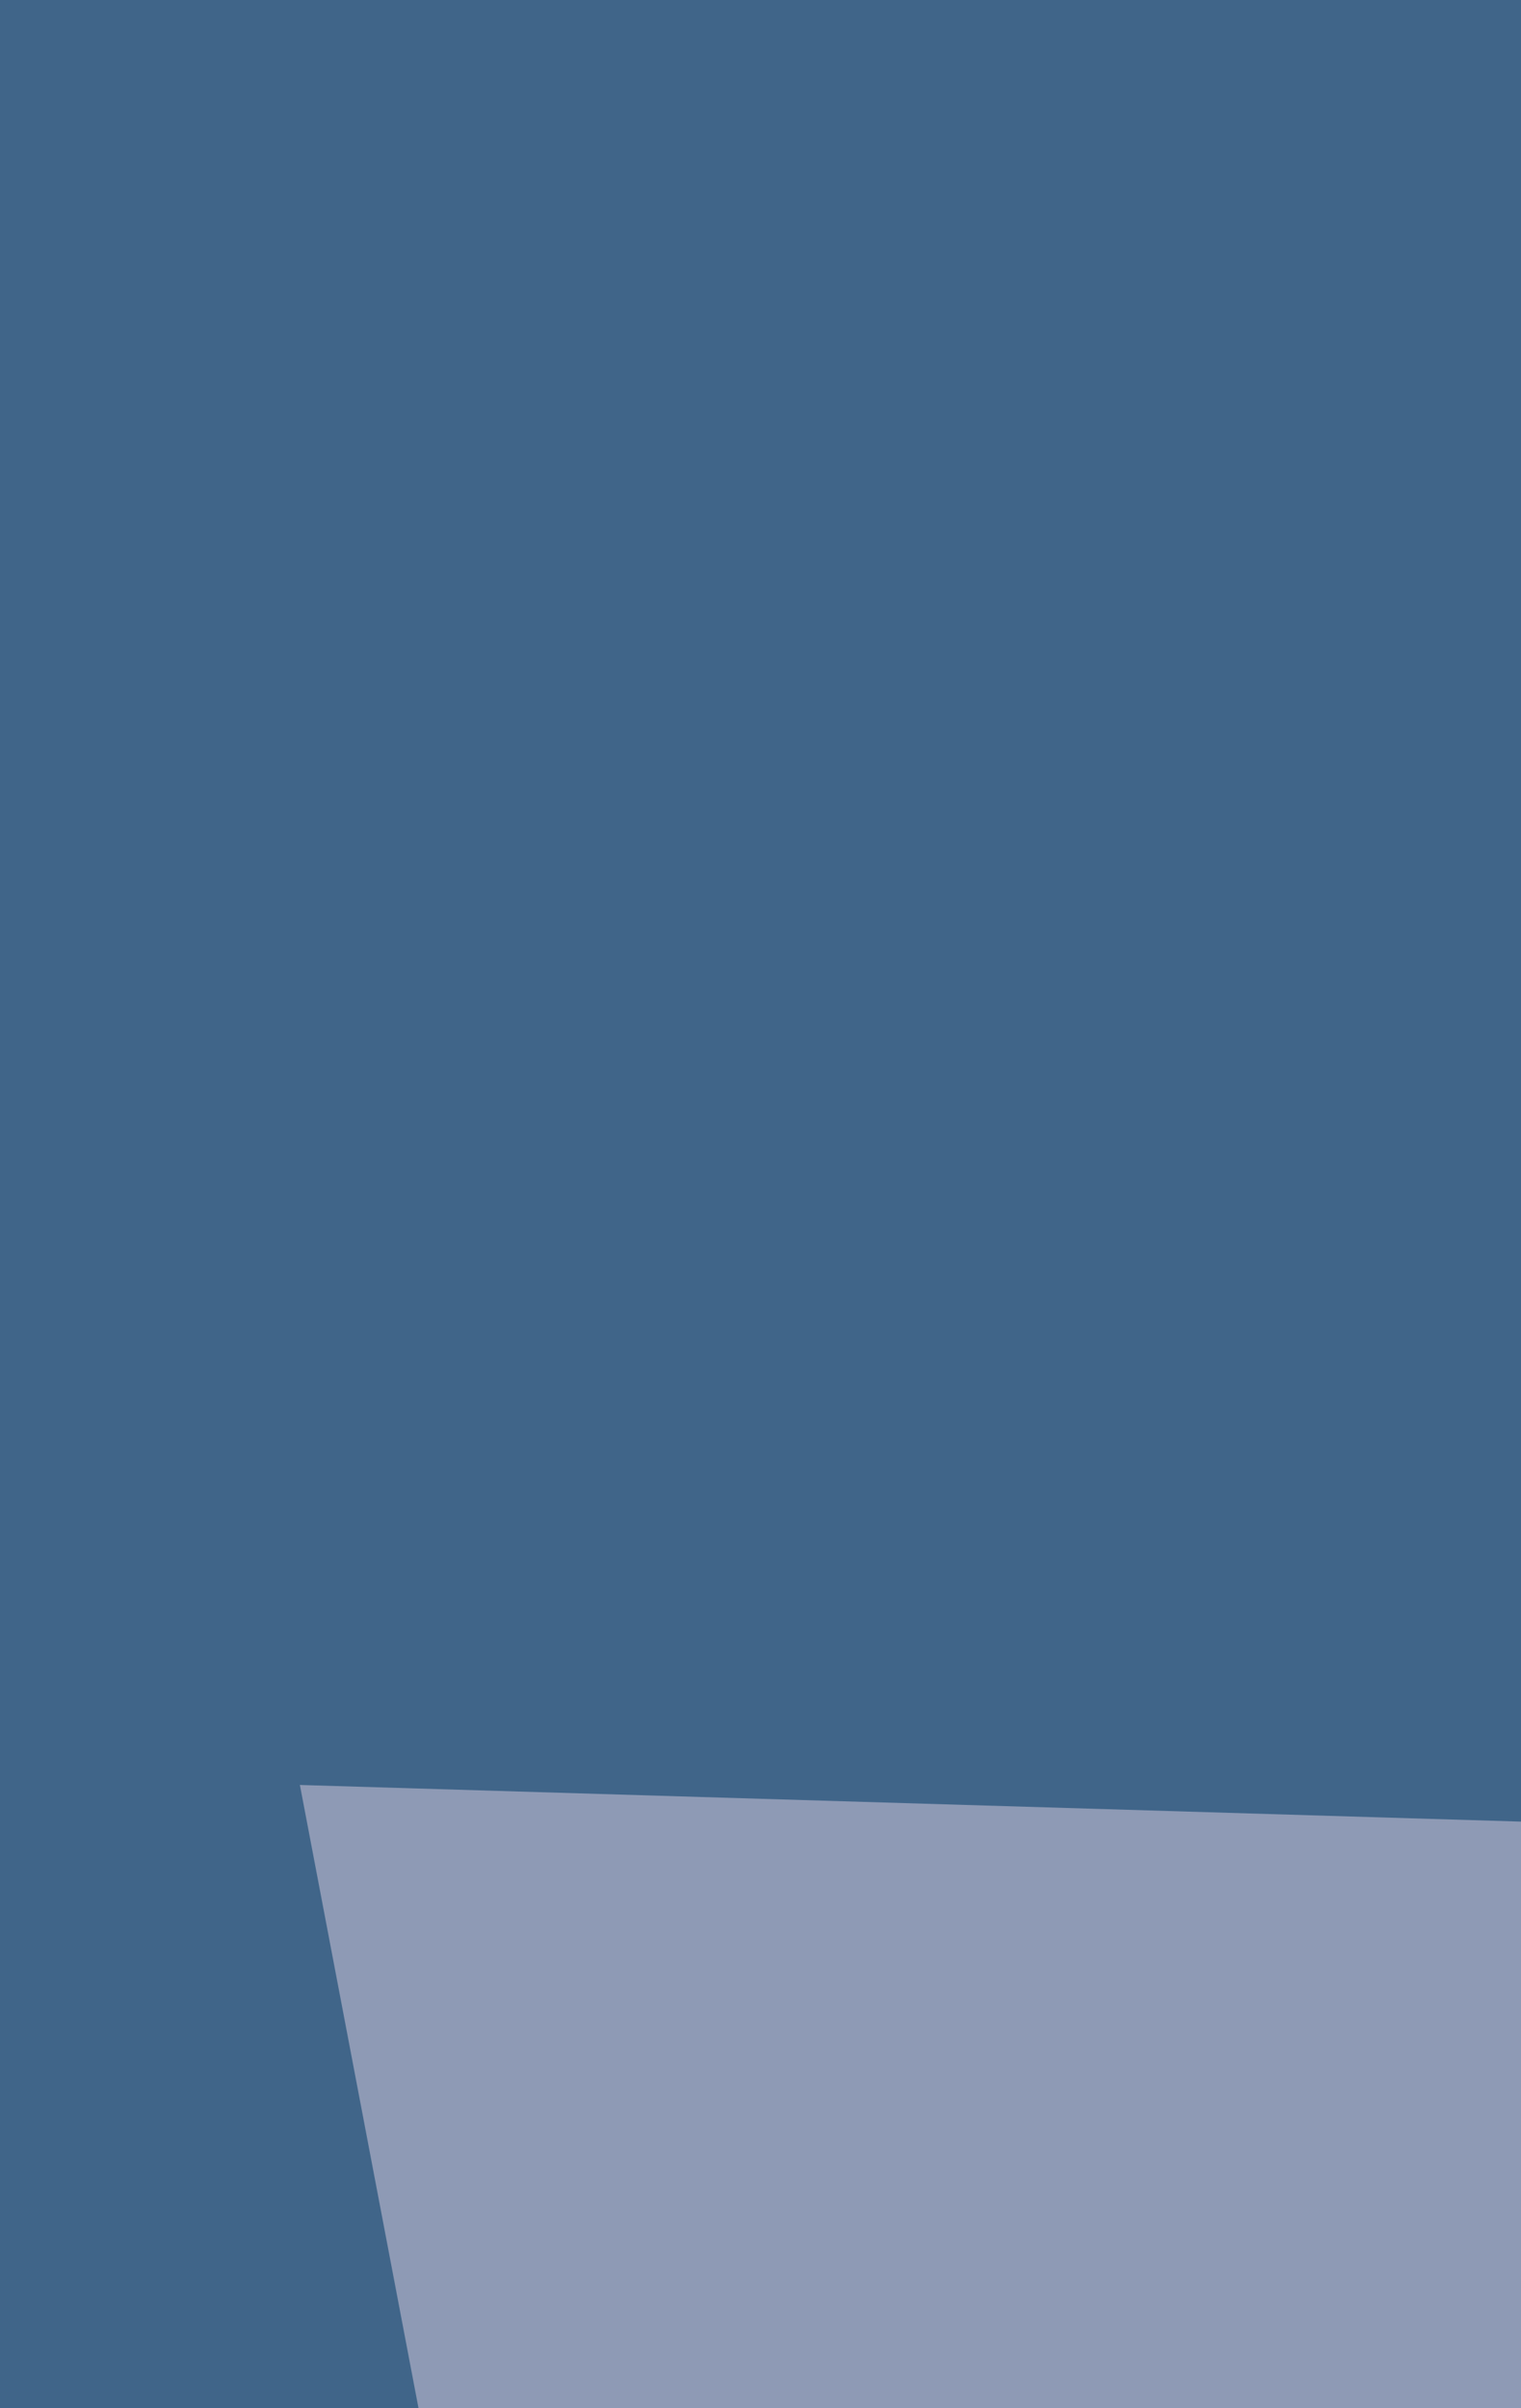 <svg xmlns="http://www.w3.org/2000/svg" width="247" height="391" ><filter id="a"><feGaussianBlur stdDeviation="55"/></filter><rect width="100%" height="100%" fill="#406589"/><g filter="url(#a)"><g fill-opacity=".5"><path fill="#dcd1e3" d="M141.4 776.7l524-468.4-616.7-18.5z"/><path fill="#002a53" d="M818.4 1170.8L-72 637.5l60.3 621.4z"/><path fill="#d4ef00" d="M238.8 739.6L521.6 823H-71.9z"/><path fill="#b0b1d1" d="M526.3 818.4l199.3-245.8L447.4 480z"/></g></g></svg>
